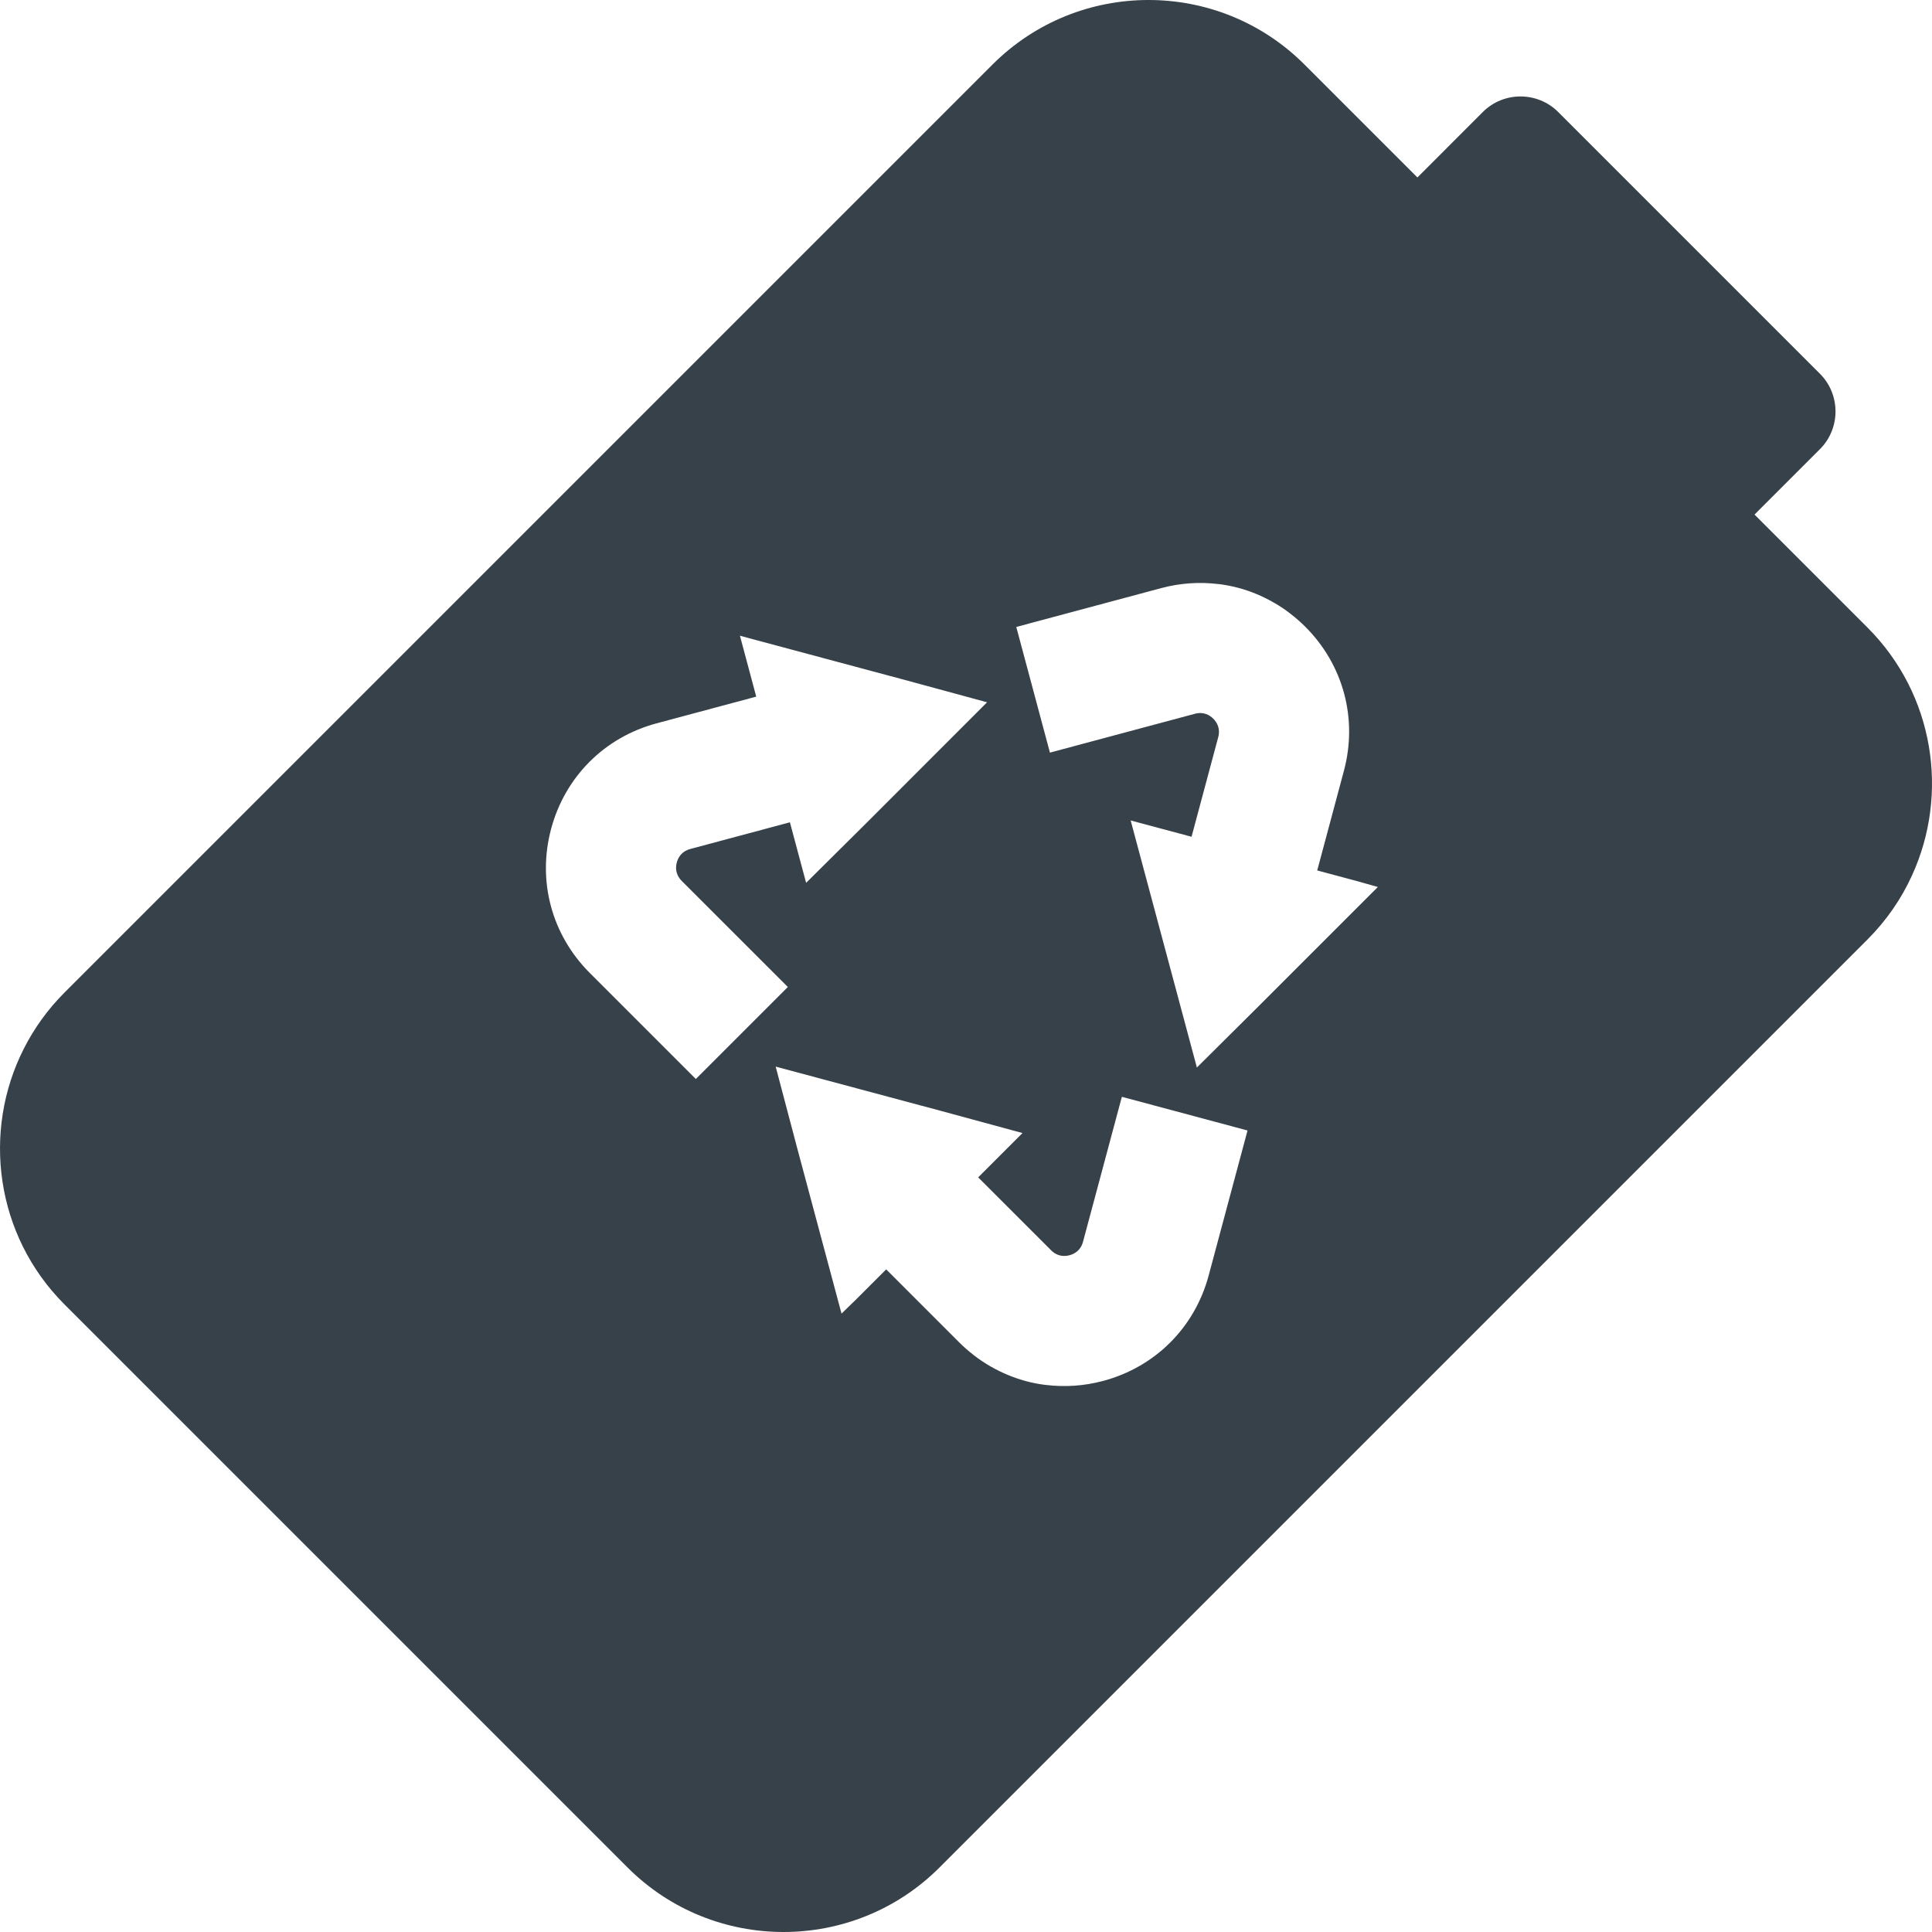 <?xml version="1.0" encoding="utf-8"?>
<!-- Generator: Adobe Illustrator 18.1.1, SVG Export Plug-In . SVG Version: 6.00 Build 0)  -->
<!DOCTYPE svg PUBLIC "-//W3C//DTD SVG 1.1//EN" "http://www.w3.org/Graphics/SVG/1.1/DTD/svg11.dtd">
<svg version="1.1" id="_x31_0" xmlns="http://www.w3.org/2000/svg" xmlns:xlink="http://www.w3.org/1999/xlink" x="0px" y="0px"
	 viewBox="0 0 512 512" style="enable-background:new 0 0 512 512;" xml:space="preserve">
<style type="text/css">
	.st0{fill:#374149;}
</style>
<g>
	<path class="st0" d="M494.903,166.305l-29.937-29.937l17.347-17.352c5.488-5.488,5.492-14.469-0.016-19.973l-69.351-69.351
		c-5.504-5.504-14.484-5.504-19.972-0.015l-17.348,17.351l-29.941-29.941c-22.794-22.794-59.863-22.778-82.656,0.015L17.105,263.027
		c-4.462,4.461-8.043,9.477-10.758,14.817c-11.171,21.941-7.594,49.507,10.742,67.843l149.218,149.218
		c22.793,22.793,59.878,22.793,82.671,0l245.925-245.929c5.058-5.058,8.996-10.817,11.801-16.989
		C516.579,210.418,512.641,184.043,494.903,166.305z M323.325,154.825c1.641,0.222,3.266,0.539,4.86,0.969
		c0.035,0.007,0.062,0.019,0.098,0.027c3.168,0.855,6.222,2.125,9.113,3.774c0.102,0.058,0.207,0.105,0.309,0.168
		c1.442,0.836,2.84,1.77,4.183,2.801c0.066,0.05,0.133,0.113,0.199,0.168c1.332,1.031,2.614,2.144,3.829,3.359
		c10.105,10.109,13.934,24.382,10.234,38.187l-6.981,26.062l-0.054,0.183h0.003l-0.042,0.153l10.762,2.882l5.309,1.504l-32.004,32
		l-15.957,15.844l-17.547-65.477l15.867,4.25l0.114,0.035v-0.004l0.152,0.043l7.074-26.398c0.625-2.332-0.367-3.946-1.309-4.887
		c-0.942-0.942-2.554-1.934-4.882-1.308l-38.23,10.242l-0.18,0.051l-8.922-33.305l38.406-10.293c5.07-1.356,10.199-1.68,15.164-1.07
		C323.037,154.801,323.181,154.809,323.325,154.825z M213.631,233.961l-4.297-16.042l-26.398,7.07
		c-2.332,0.625-3.234,2.289-3.578,3.578c-0.344,1.286-0.398,3.18,1.309,4.887l28.117,28.113l-24.336,24.336l-0.042,0.046
		l-28.118-28.117c-10.105-10.106-13.934-24.382-10.234-38.191c3.703-13.805,14.153-24.254,27.958-27.953l26.398-7.074l-4.321-16.137
		l43.664,11.703l21.832,5.934l-32.062,32.07L213.631,233.961z M205.561,282.664l43.683,11.703l21.73,5.902l-11.746,11.746
		l19.328,19.324c1.706,1.707,3.598,1.657,4.882,1.309c1.29-0.344,2.95-1.242,3.574-3.574l10.293-38.41l33.305,8.926l-10.293,38.406
		c-3.695,13.805-14.145,24.258-27.954,27.957c-5.05,1.355-10.16,1.676-15.109,1.078c-0.168-0.02-0.34-0.028-0.508-0.051
		c-1.633-0.218-3.242-0.535-4.828-0.961c-0.051-0.012-0.102-0.031-0.153-0.043c-3.148-0.855-6.187-2.117-9.058-3.754
		c-0.11-0.062-0.218-0.114-0.328-0.176c-1.438-0.836-2.832-1.77-4.176-2.797c-0.07-0.054-0.137-0.117-0.206-0.172
		c-1.329-1.031-2.61-2.144-3.825-3.359l-19.324-19.324l-7.934,7.934l-3.902,3.793l-11.734-43.812L205.561,282.664z"/>
</g>
</svg>
